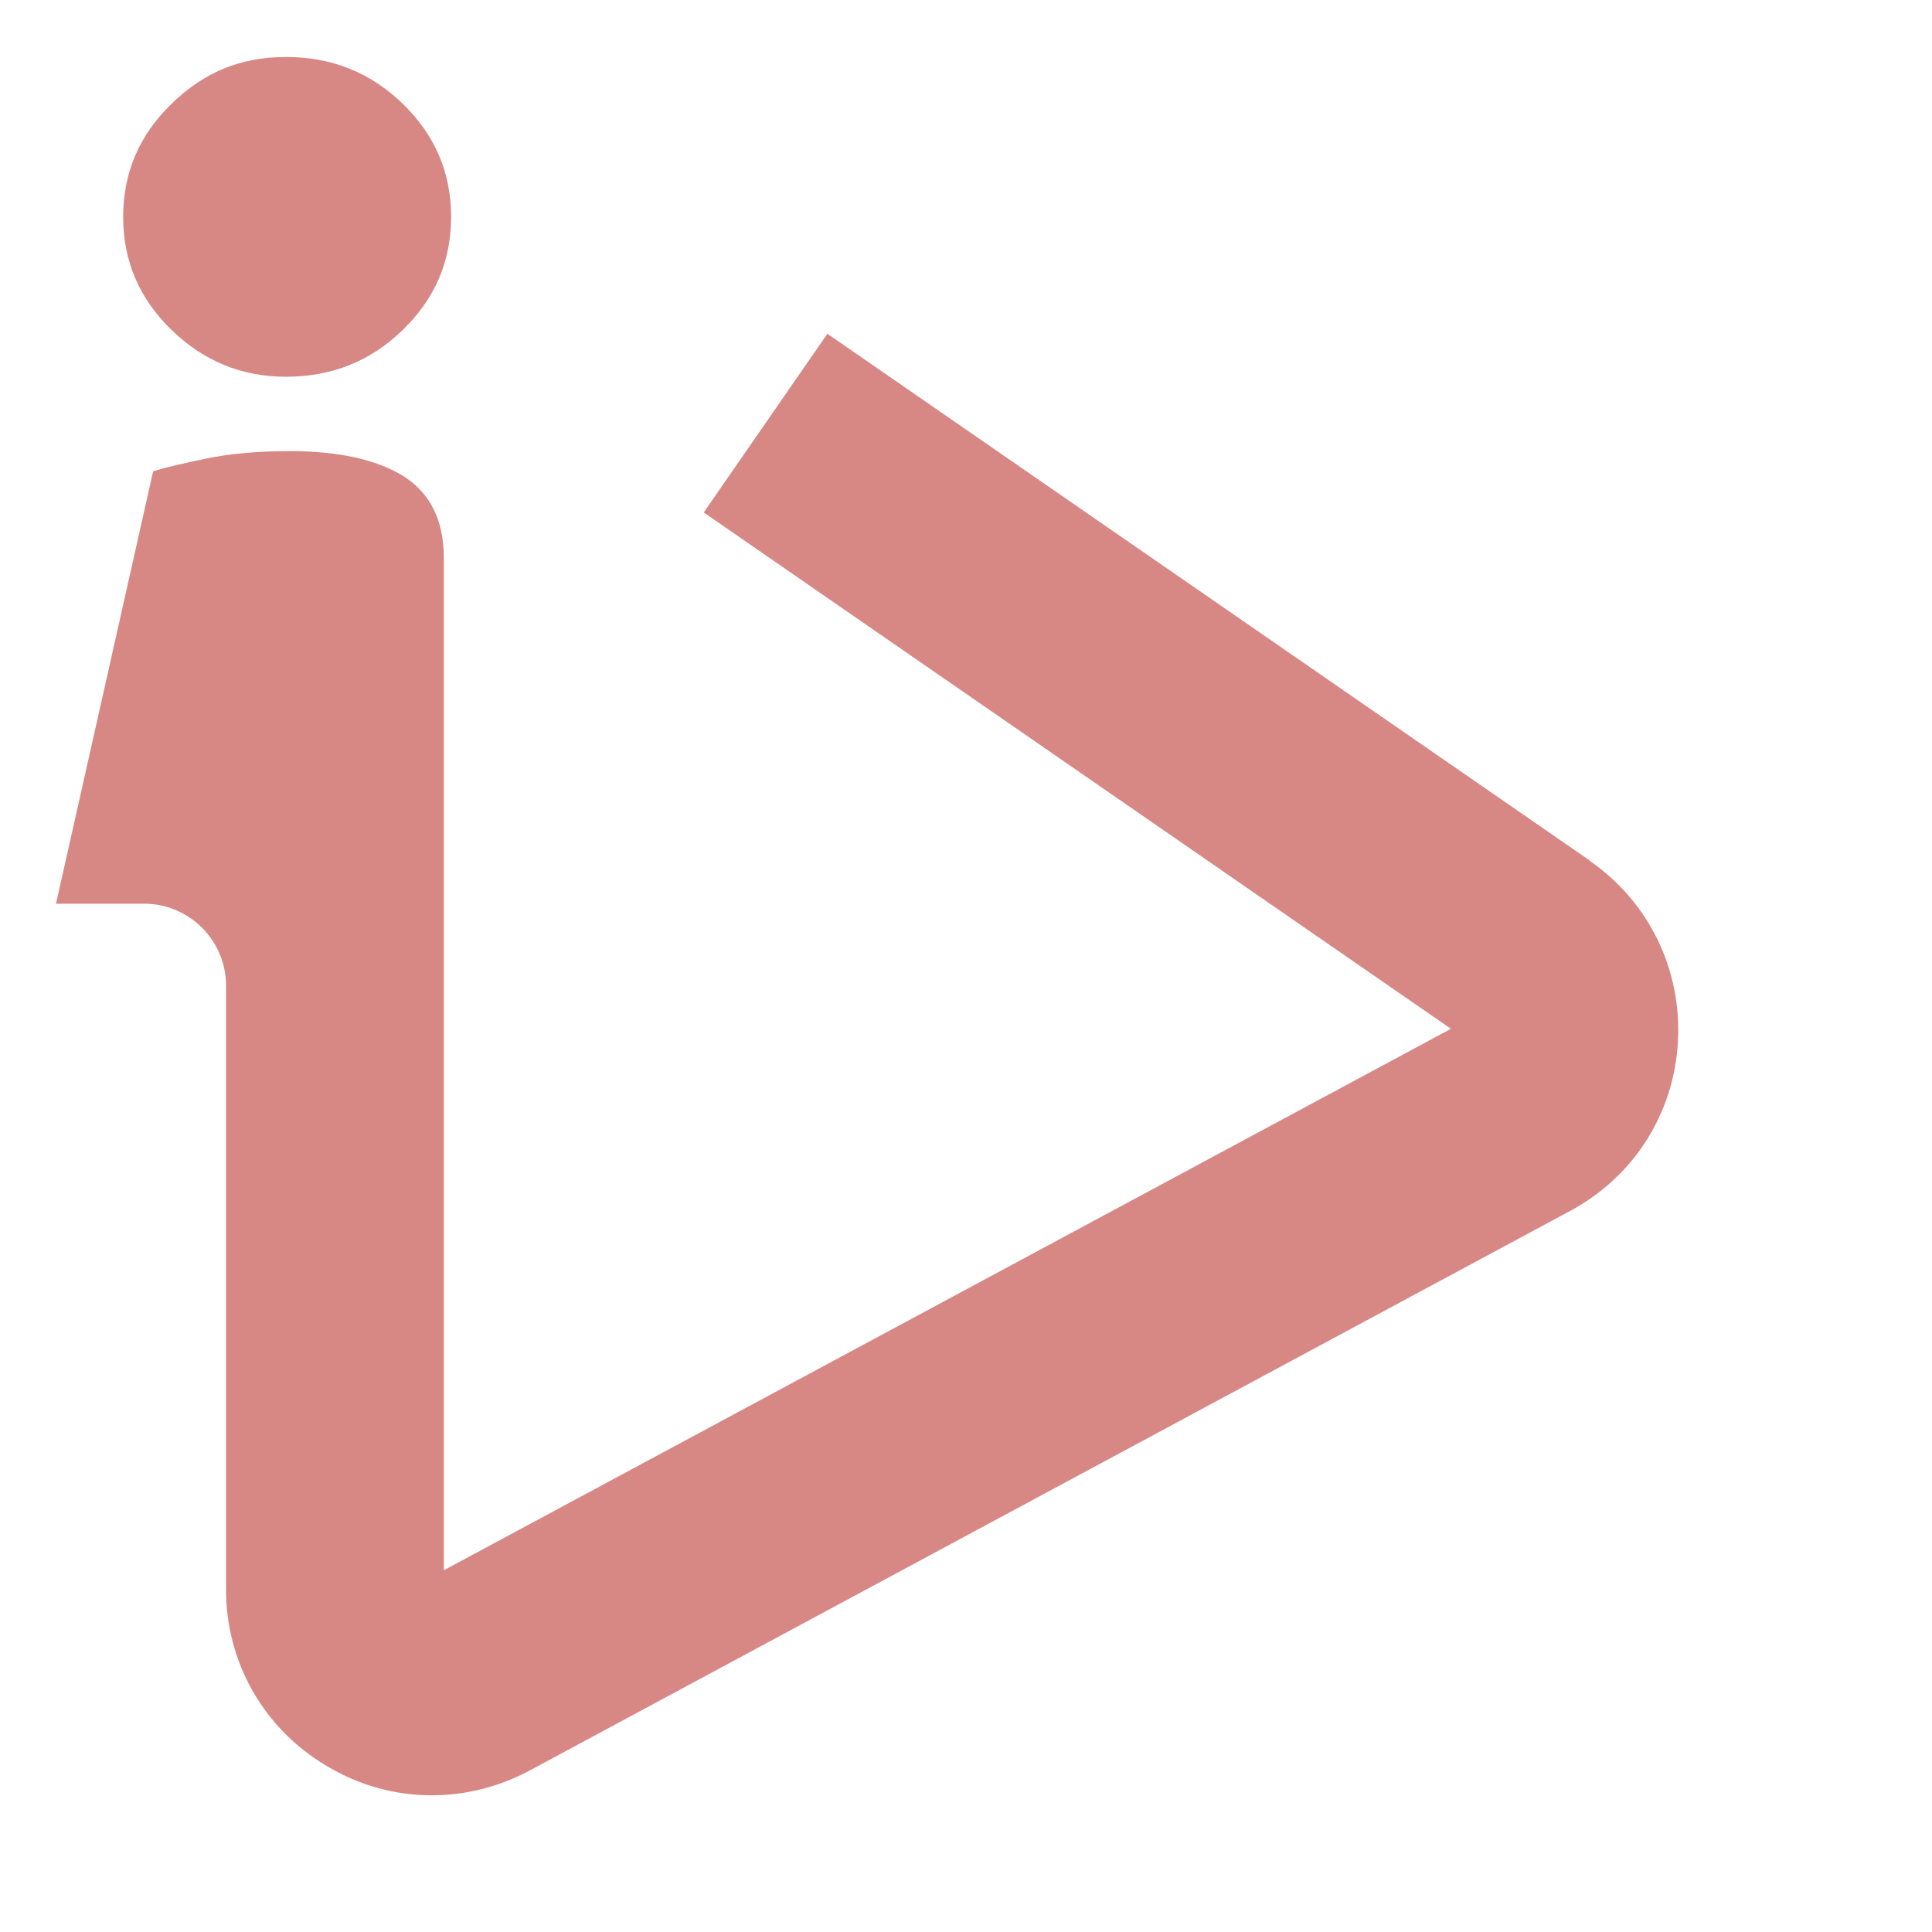 <?xml version="1.0" encoding="UTF-8"?><svg id="a" xmlns="http://www.w3.org/2000/svg" viewBox="0 0 120 120"><path id="b" d="M17.76,23.4c2.85,0,5.25-.96,7.26-2.91,2.01-1.95,3-4.29,3-7.02s-.99-5.07-3-7.02-4.41-2.91-7.26-2.91-5.1.96-7.11,2.91c-2.01,1.95-3,4.29-3,7.02s.99,5.07,3,7.02c2.01,1.95,4.38,2.91,7.11,2.91Z" fill="#d78885"/><path id="c" d="M98.76,53.46L51.39,20.73l-7.68,11.1,46.41,32.07-62.55,33.63v-62.94c-.03-2.34-.87-3.99-2.55-5.04-1.68-1.02-4.02-1.53-7.02-1.53-1.95,0-3.72.15-5.28.48-1.56.33-2.61.57-3.21.78l-6.03,26.85h5.46c2.82,0,5.1,2.28,5.1,5.1v37.5c0,4.53,2.34,8.64,6.24,10.95,2.04,1.23,4.29,1.83,6.54,1.83,2.07,0,4.14-.51,6.06-1.53l64.65-34.77c3.96-2.13,6.45-6.06,6.69-10.53s-1.8-8.67-5.49-11.22h.03Z" fill="#d78885"/></svg>